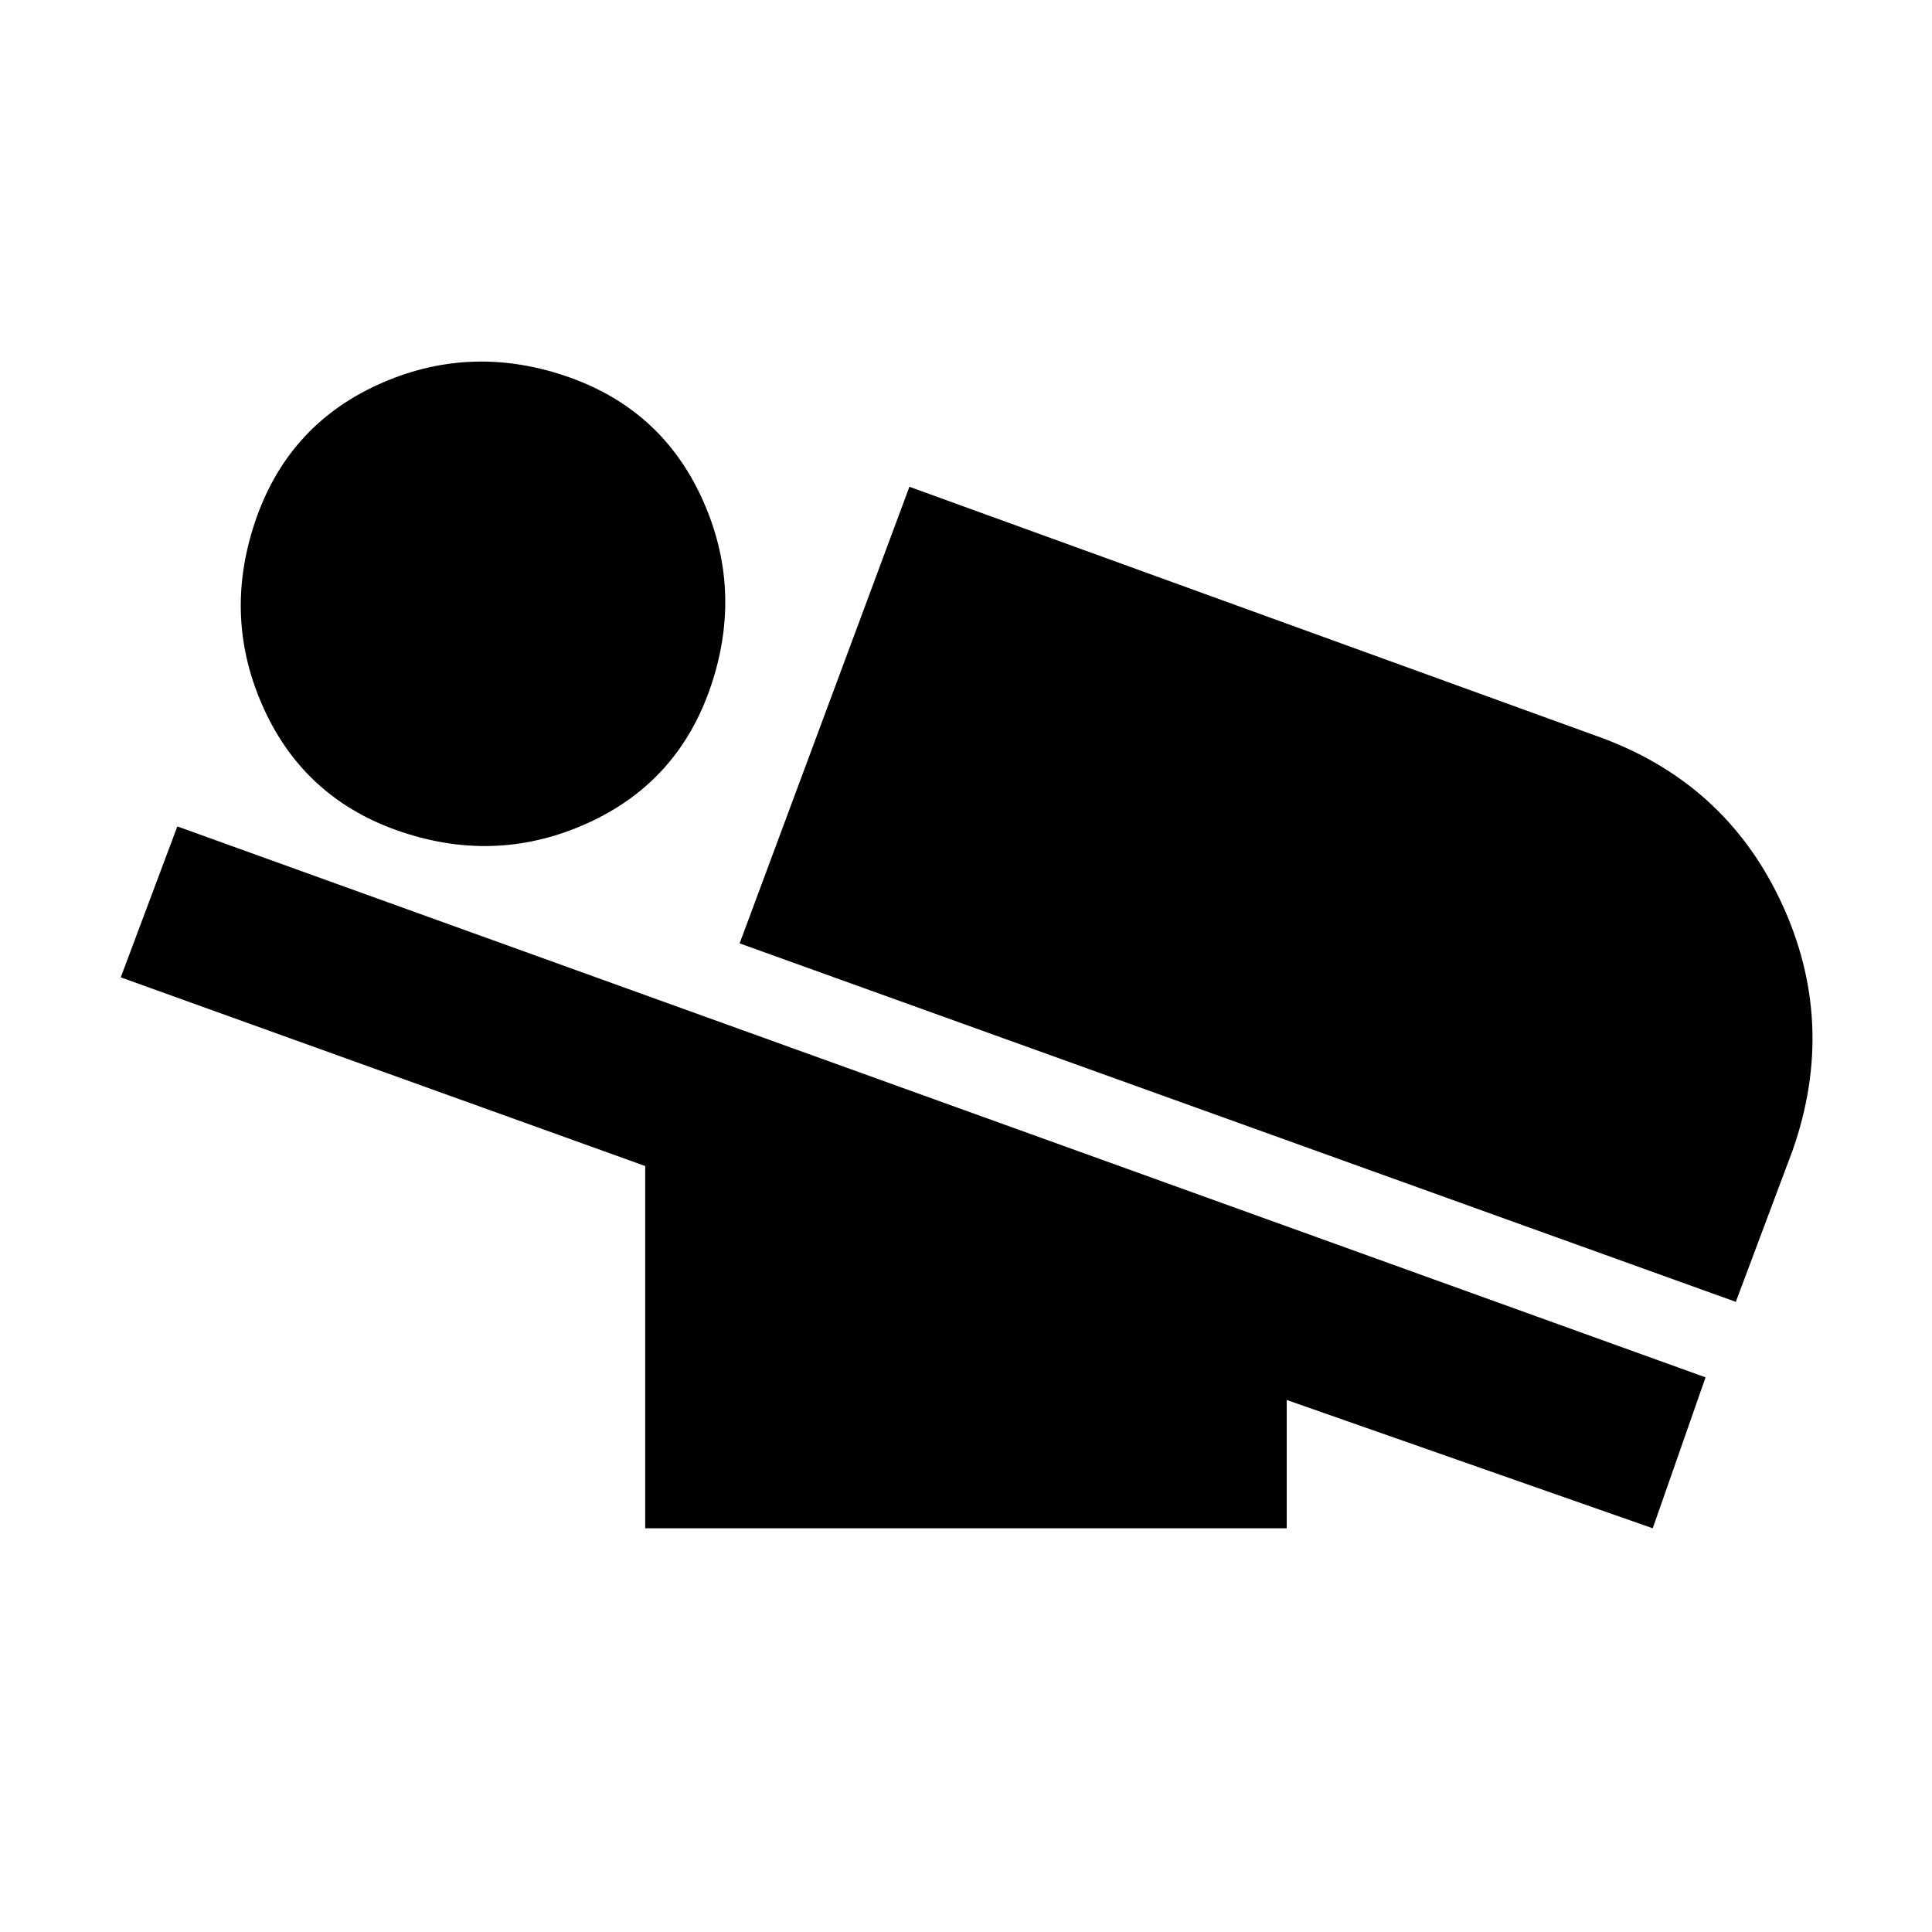 <?xml version="1.0" encoding="utf-8"?>
<!-- Generated by IcoMoon.io -->
<!DOCTYPE svg PUBLIC "-//W3C//DTD SVG 1.1//EN" "http://www.w3.org/Graphics/SVG/1.1/DTD/svg11.dtd">
<svg version="1.1" xmlns="http://www.w3.org/2000/svg" xmlns:xlink="http://www.w3.org/1999/xlink" width="24" height="24" viewBox="0 0 24 24">
<path d="M7.313 10.219q-1.125 0.516-2.32 0.117t-1.711-1.523-0.117-2.32 1.523-1.711 2.32-0.117 1.711 1.523 0.117 2.32-1.523 1.711zM1.5 12.141l0.703-1.875 18.984 6.844-0.656 1.875-4.547-1.594v1.594h-7.969v-4.5zM22.266 14.297l-0.703 1.875-12.375-4.453 2.109-5.672 8.531 3.094q1.594 0.563 2.297 2.063t0.141 3.094z"></path>
</svg>

